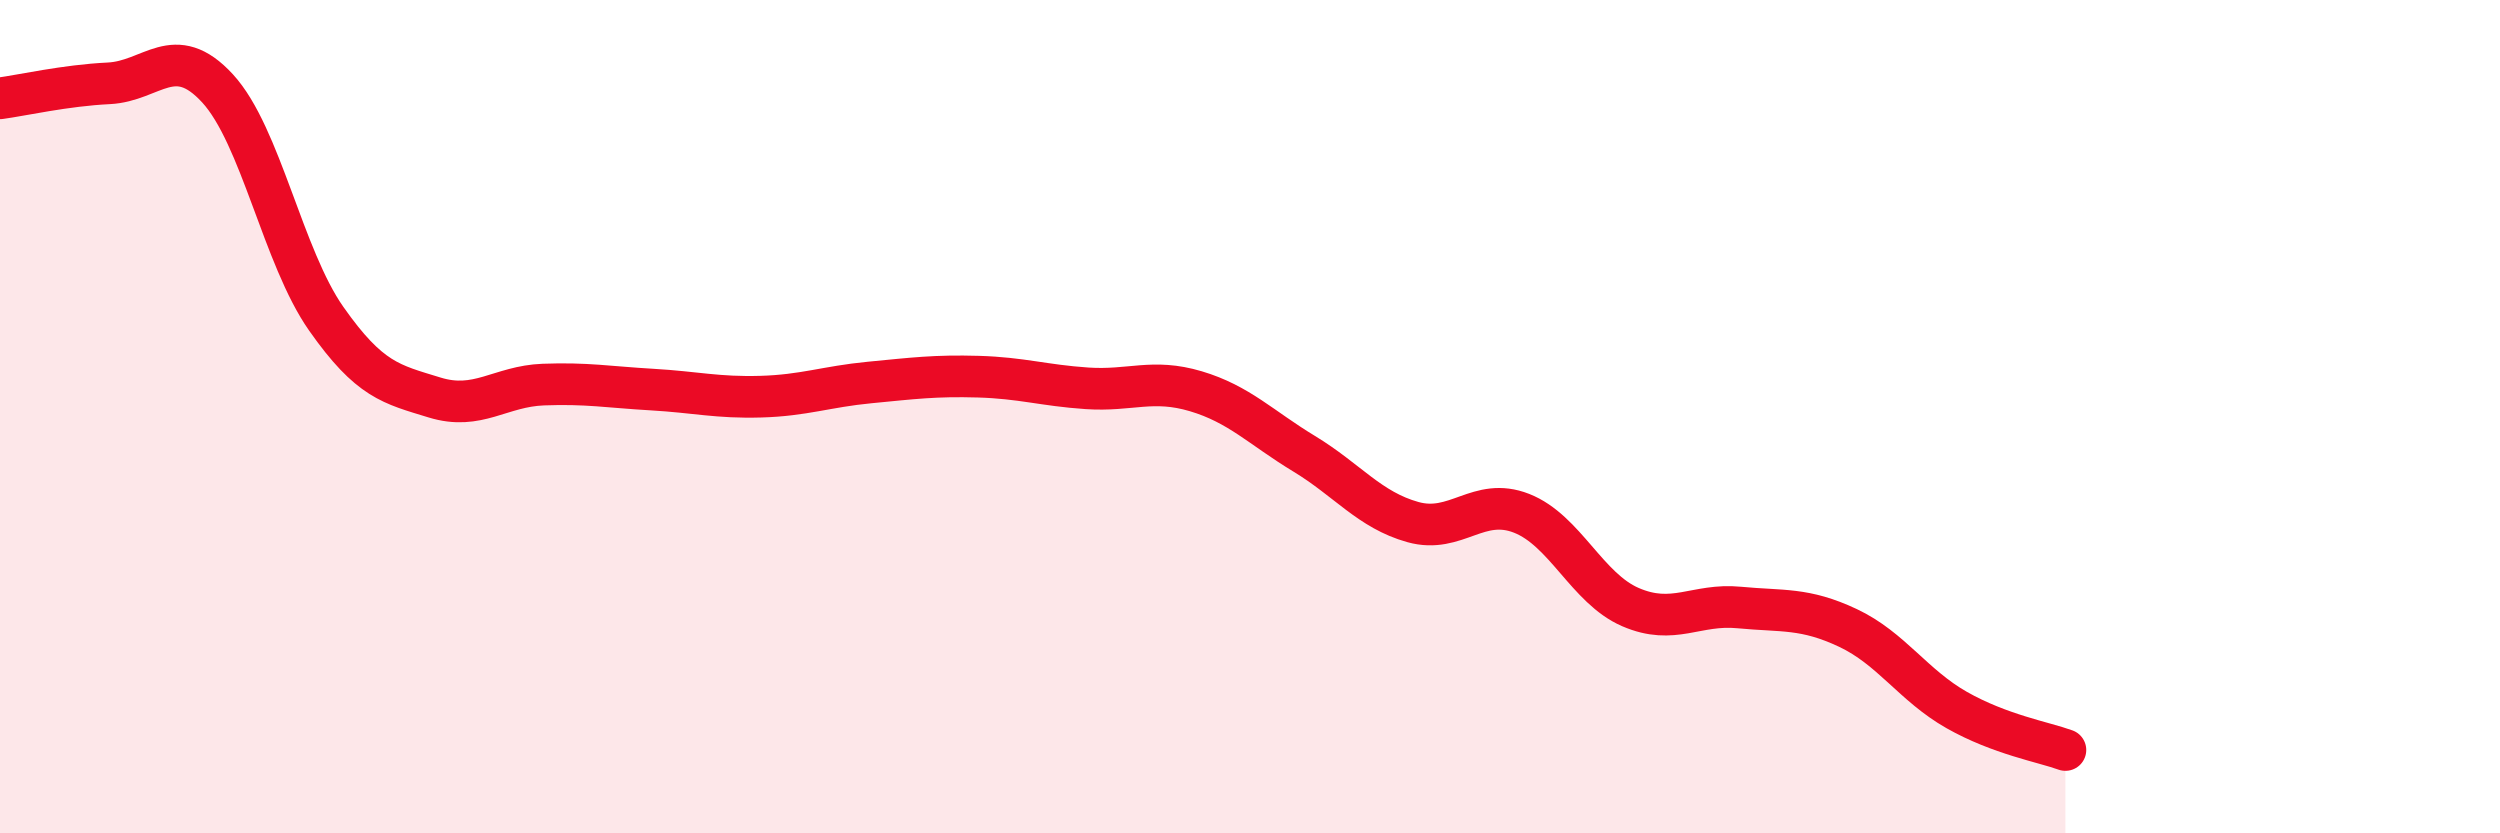 
    <svg width="60" height="20" viewBox="0 0 60 20" xmlns="http://www.w3.org/2000/svg">
      <path
        d="M 0,2.36 C 0.52,2.29 1.57,2.05 2.61,2 C 3.65,1.95 4.18,0.99 5.22,2.12 C 6.26,3.25 6.79,6.17 7.83,7.65 C 8.87,9.13 9.39,9.22 10.43,9.54 C 11.47,9.86 12,9.27 13.04,9.23 C 14.08,9.19 14.61,9.29 15.65,9.35 C 16.69,9.41 17.22,9.55 18.26,9.52 C 19.3,9.49 19.83,9.28 20.87,9.18 C 21.91,9.08 22.44,9.01 23.48,9.04 C 24.52,9.07 25.05,9.25 26.09,9.32 C 27.13,9.39 27.66,9.08 28.7,9.39 C 29.74,9.7 30.26,10.26 31.3,10.89 C 32.34,11.52 32.87,12.24 33.91,12.53 C 34.95,12.82 35.48,11.91 36.52,12.32 C 37.56,12.73 38.09,14.12 39.13,14.57 C 40.17,15.02 40.7,14.48 41.74,14.58 C 42.78,14.68 43.31,14.58 44.35,15.07 C 45.39,15.56 45.92,16.45 46.96,17.04 C 48,17.63 49.05,17.81 49.57,18L49.57 20L0 20Z"
        fill="#EB0A25"
        opacity="0.1"
        stroke-linecap="round"
        stroke-linejoin="round"
      />
      <path
        d="M 0,2.36 C 0.52,2.29 1.57,2.05 2.61,2 C 3.65,1.95 4.18,0.99 5.22,2.12 C 6.26,3.25 6.79,6.17 7.83,7.65 C 8.87,9.13 9.39,9.22 10.43,9.54 C 11.47,9.86 12,9.27 13.04,9.23 C 14.08,9.19 14.61,9.29 15.65,9.35 C 16.69,9.41 17.22,9.55 18.26,9.52 C 19.3,9.49 19.83,9.28 20.87,9.18 C 21.91,9.08 22.44,9.01 23.48,9.04 C 24.52,9.07 25.05,9.25 26.09,9.32 C 27.13,9.39 27.66,9.08 28.7,9.39 C 29.74,9.7 30.26,10.26 31.3,10.89 C 32.34,11.52 32.87,12.24 33.91,12.53 C 34.95,12.82 35.48,11.91 36.52,12.32 C 37.56,12.73 38.09,14.12 39.13,14.57 C 40.17,15.02 40.7,14.48 41.74,14.58 C 42.78,14.68 43.31,14.58 44.35,15.07 C 45.39,15.56 45.92,16.45 46.96,17.04 C 48,17.63 49.05,17.81 49.57,18"
        stroke="#EB0A25"
        stroke-width="1"
        fill="none"
        stroke-linecap="round"
        stroke-linejoin="round"
      />
    </svg>
  